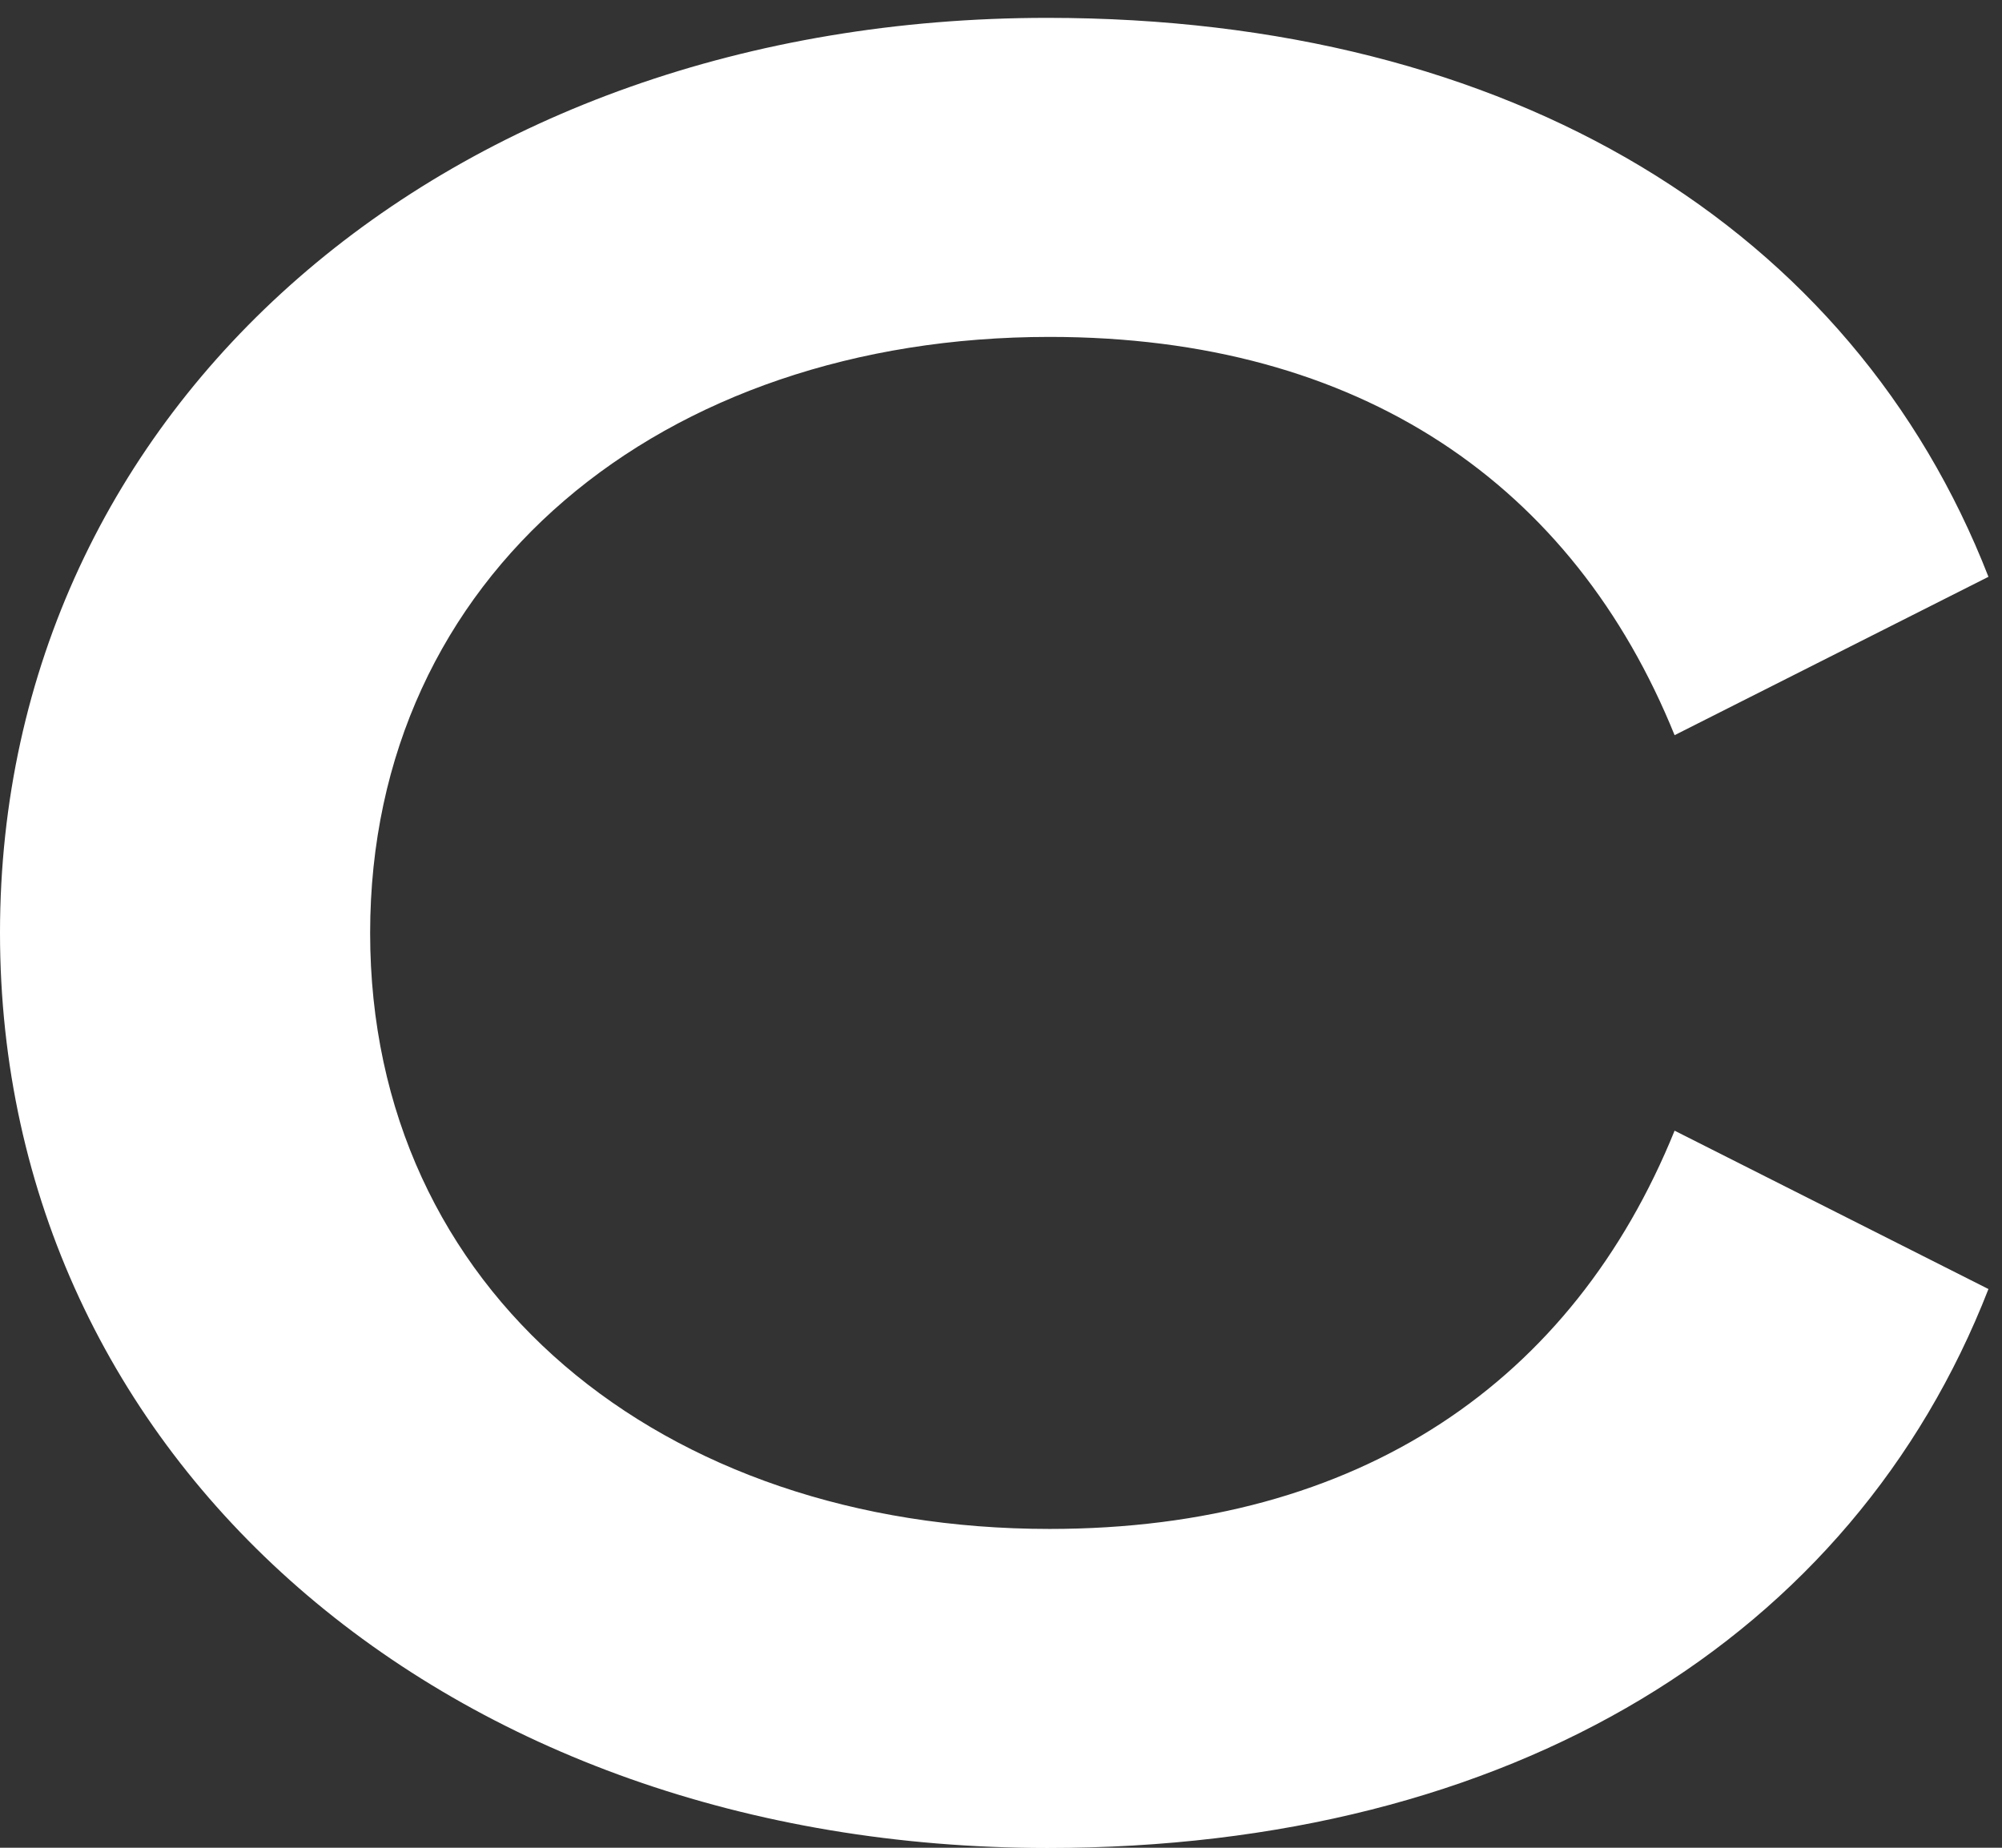 <svg xmlns="http://www.w3.org/2000/svg" width="26" height="24" viewBox="0 0 26 24" fill="none"><rect x="0" y="0" width="26" height="24" fill="#333333" stroke="none"/><path d="M13.602 0.232C19.634 0.232 24.06 2.964 25.824 7.492L21.748 9.549C20.434 6.303 17.675 4.376 13.631 4.376C8.594 4.376 4.807 7.461 4.807 12.119C4.807 16.777 8.594 19.859 13.631 19.859C17.672 19.859 20.432 17.932 21.748 14.686L25.824 16.743C24.06 21.272 19.631 24.003 13.602 24.003C5.806 24 0 18.957 0 12.116C0 5.275 5.806 0.232 13.602 0.232Z" fill="white"></path></svg>